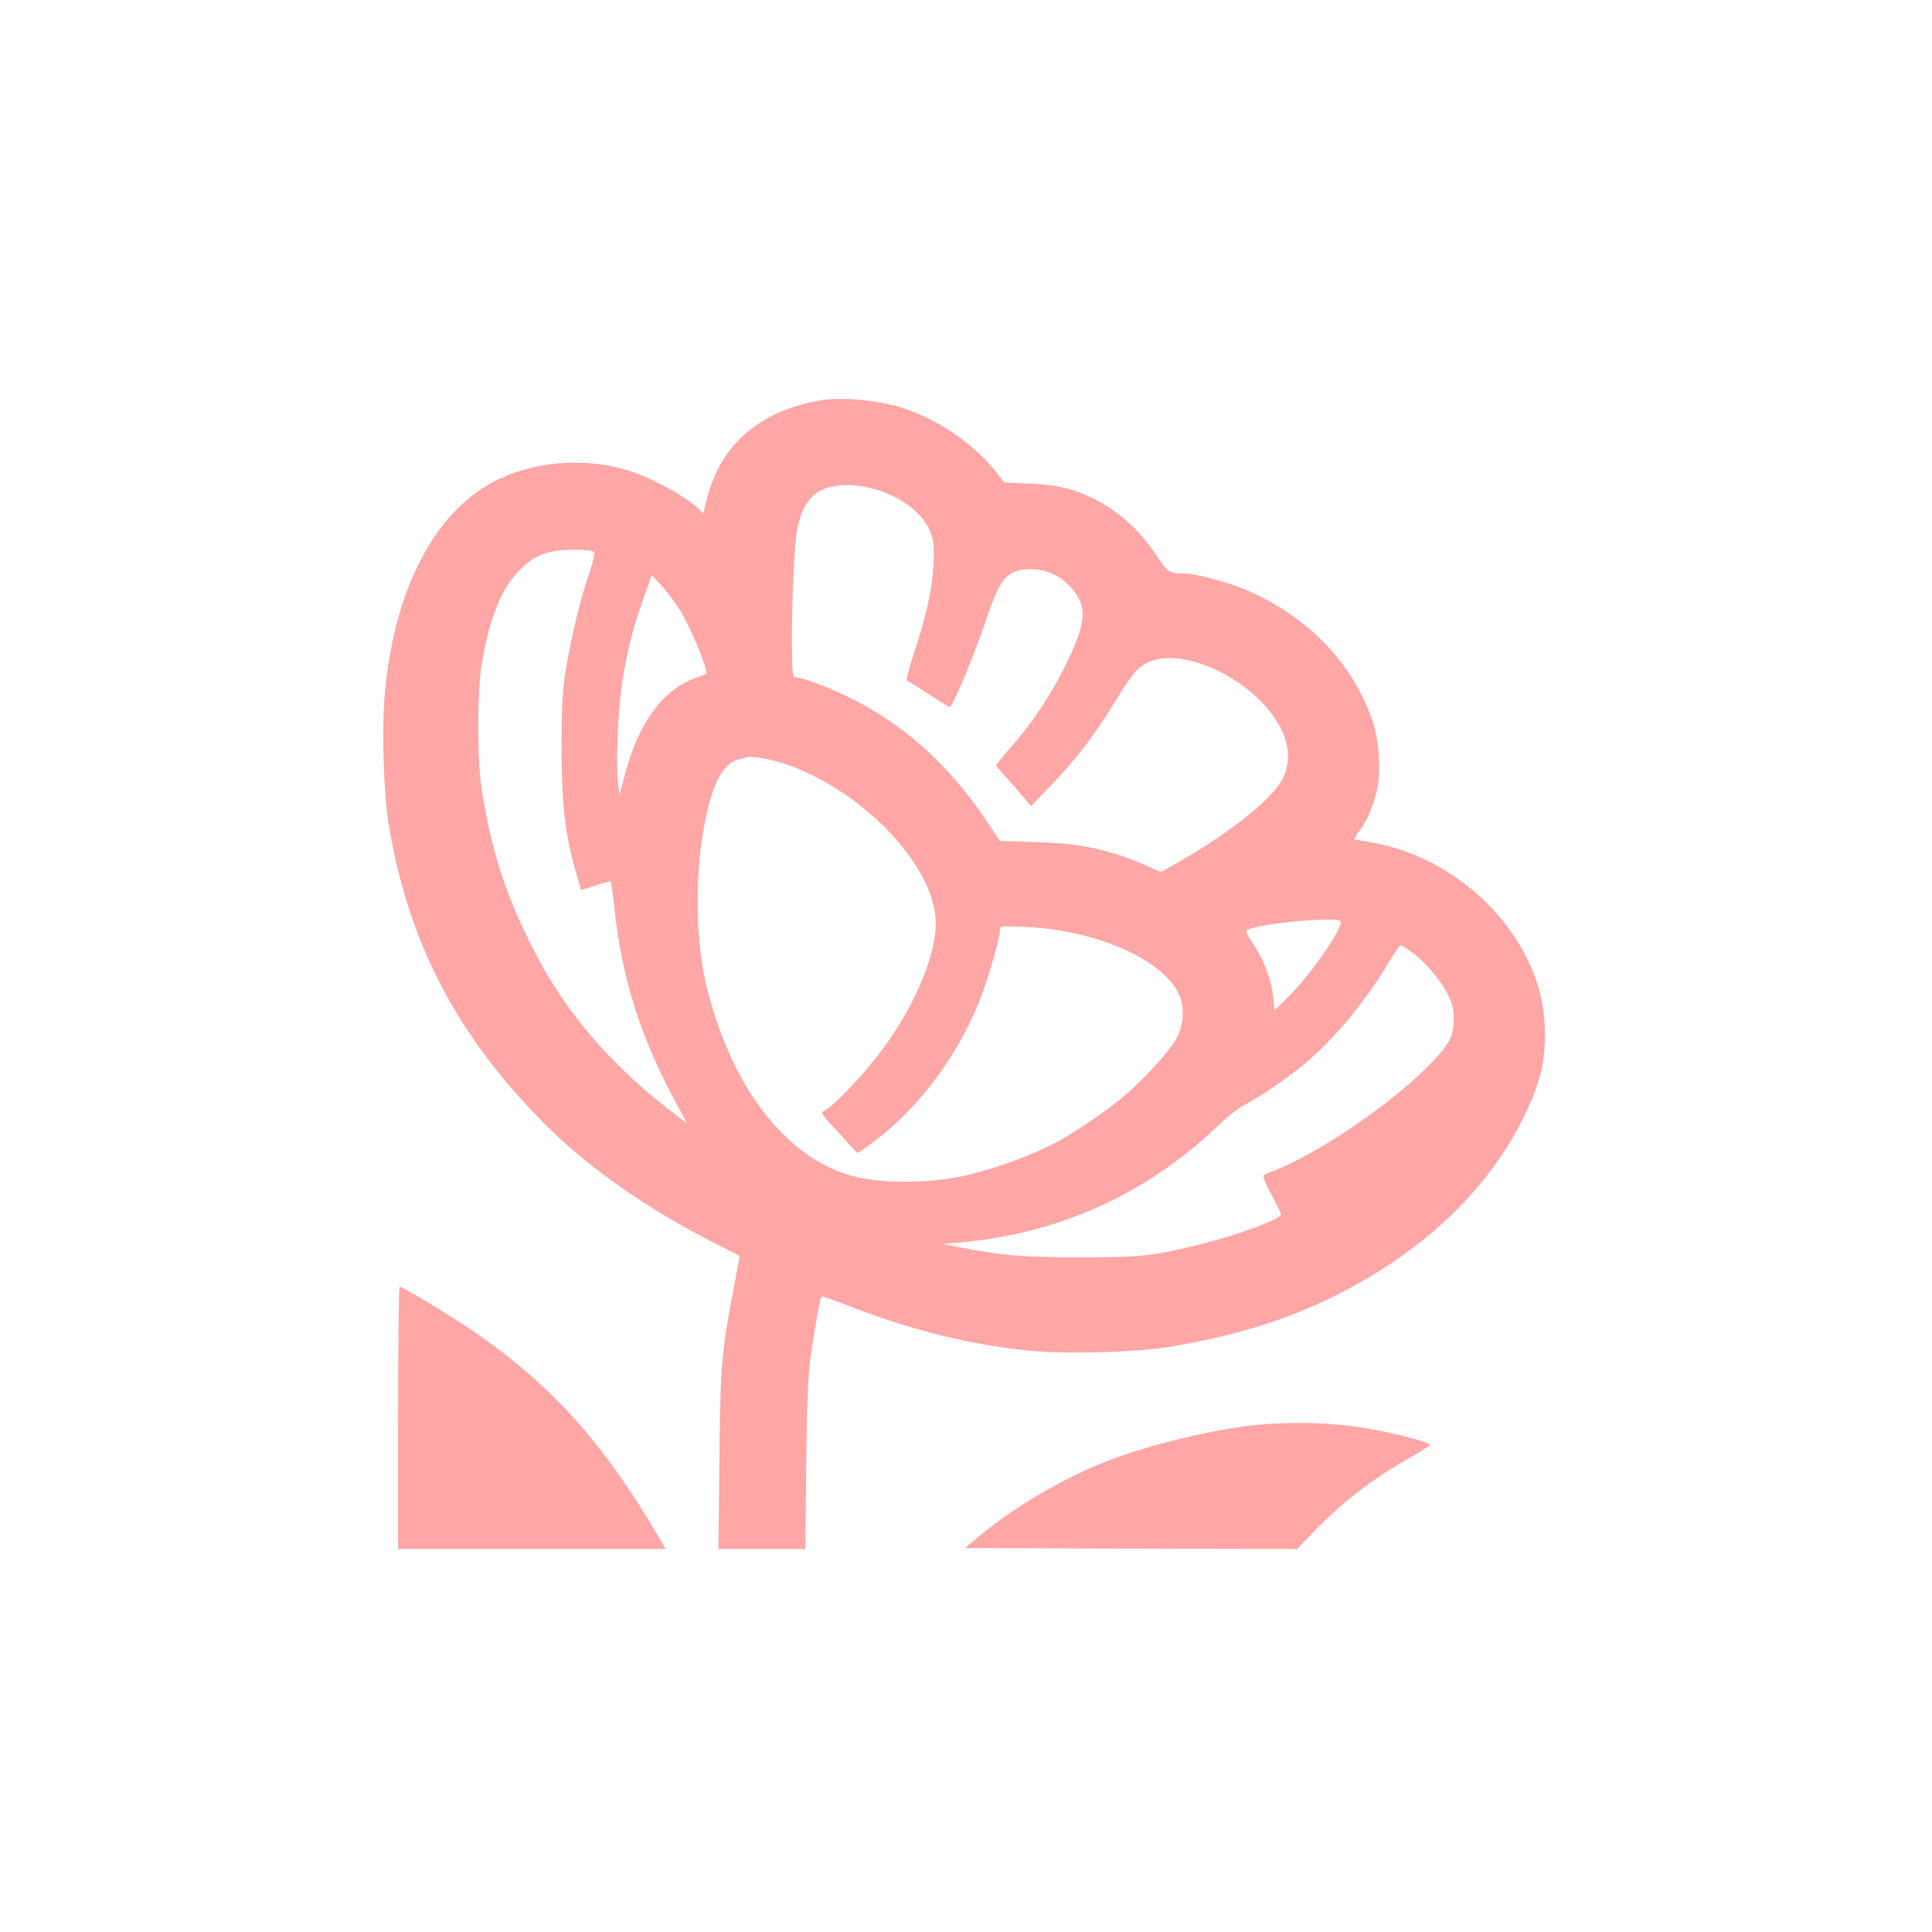 <?xml version="1.0" standalone="no"?>
<!DOCTYPE svg PUBLIC "-//W3C//DTD SVG 20010904//EN"
 "http://www.w3.org/TR/2001/REC-SVG-20010904/DTD/svg10.dtd">
<svg version="1.0" xmlns="http://www.w3.org/2000/svg"
 width="1024pt" height="1024pt" viewBox="0 0 1024 1024"
 preserveAspectRatio="xMidYMid meet">

<g transform="translate(0,1024) scale(0.1,-0.1)"
fill="#ffa6a6" stroke="none">
<path d="M4361 8120 c-36 -5 -97 -19 -135 -31 -251 -76 -412 -239 -477 -484
l-22 -86 -31 30 c-62 59 -227 150 -344 190 -224 76 -488 63 -701 -35 -335
-155 -559 -570 -611 -1134 -17 -182 -8 -525 19 -690 101 -629 360 -1128 831
-1600 231 -232 551 -455 914 -637 61 -31 113 -57 115 -59 2 -2 -11 -74 -28
-161 -66 -338 -74 -424 -78 -930 l-5 -463 230 0 230 0 5 432 c3 319 9 469 21
568 18 139 52 329 61 338 2 3 62 -18 132 -45 340 -134 671 -215 993 -244 187
-16 537 -6 702 20 445 72 776 189 1112 394 349 215 614 492 776 814 97 194
126 320 117 506 -21 447 -430 877 -916 962 -46 8 -88 15 -92 15 -5 0 6 19 24
43 39 51 71 123 93 209 25 96 15 269 -20 373 -105 310 -341 555 -670 698 -95
41 -268 87 -327 87 -79 0 -91 8 -144 88 -92 141 -201 240 -342 311 -103 51
-194 72 -339 78 l-132 6 -35 46 c-115 150 -300 280 -492 345 -123 42 -314 62
-434 46z m277 -473 c148 -43 263 -135 298 -239 14 -42 16 -73 11 -167 -7 -131
-33 -248 -103 -464 -26 -77 -42 -143 -37 -144 6 -2 59 -35 118 -74 59 -38 109
-69 110 -67 24 24 135 292 190 458 76 230 115 274 240 273 83 -1 154 -33 210
-95 93 -104 86 -187 -37 -433 -74 -147 -173 -295 -279 -414 -43 -49 -79 -93
-79 -97 0 -4 24 -33 53 -64 28 -31 70 -78 91 -105 l40 -48 110 114 c120 125
219 252 310 399 102 166 130 203 172 233 179 126 603 -70 735 -339 44 -88 47
-181 9 -258 -54 -113 -303 -308 -606 -475 l-41 -23 -49 22 c-214 96 -367 130
-617 137 l-188 6 -46 70 c-207 321 -460 551 -767 698 -107 51 -236 99 -267 99
-16 0 -19 12 -21 113 -5 192 10 577 26 666 16 89 51 159 97 193 71 53 189 62
317 25z m-1489 -333 c6 -5 -5 -50 -25 -109 -47 -136 -99 -352 -125 -515 -18
-112 -22 -180 -22 -400 -1 -322 18 -480 83 -699 l20 -69 76 25 c41 14 78 23
81 20 3 -3 11 -63 19 -134 39 -379 140 -696 334 -1052 l52 -95 -39 29 c-357
268 -601 549 -777 895 -146 285 -222 521 -273 848 -24 150 -24 505 0 660 35
222 97 385 184 482 59 65 108 97 181 115 61 16 216 15 231 -1z m449 -299 c54
-81 159 -332 145 -345 -4 -4 -25 -13 -46 -20 -178 -57 -312 -236 -386 -519
l-28 -106 -8 70 c-11 96 1 376 20 510 28 185 55 293 123 484 l37 103 47 -51
c26 -28 69 -85 96 -126z m570 -826 c415 -145 792 -547 792 -844 0 -179 -125
-465 -304 -695 -111 -143 -252 -286 -298 -303 -8 -2 12 -31 52 -73 36 -38 80
-86 97 -106 18 -21 36 -38 40 -38 4 0 49 32 100 71 228 174 427 442 545 735
46 117 108 331 108 377 0 19 4 20 133 14 402 -17 775 -193 828 -391 18 -67 6
-149 -33 -213 -41 -68 -183 -221 -286 -306 -88 -73 -270 -195 -355 -238 -151
-77 -362 -150 -517 -179 -175 -33 -408 -31 -545 5 -362 95 -657 482 -784 1025
-49 207 -57 512 -21 757 39 269 103 408 198 429 15 3 32 7 37 10 25 9 134 -10
213 -37z m2937 -831 c22 -21 -145 -267 -258 -382 l-91 -91 -8 72 c-9 90 -51
199 -107 282 -33 48 -40 65 -30 72 54 33 469 73 494 47z m375 -163 c75 -55
155 -148 192 -222 28 -58 33 -78 33 -138 -1 -93 -28 -140 -150 -260 -204 -202
-581 -455 -805 -541 -25 -9 -49 -20 -53 -24 -5 -5 14 -50 42 -102 28 -52 51
-99 51 -105 0 -24 -235 -111 -428 -158 -255 -63 -315 -69 -637 -69 -299 0
-411 9 -635 52 l-95 19 83 7 c528 44 999 256 1376 618 49 47 109 95 133 107
78 38 235 145 332 226 158 133 322 332 447 543 27 45 53 82 58 82 4 0 30 -16
56 -35z"/>
<path d="M2110 2725 l0 -695 709 0 709 0 -45 78 c-290 490 -560 790 -965 1070
-119 82 -383 242 -400 242 -4 0 -8 -313 -8 -695z"/>
<path d="M6665 2688 c-220 -20 -586 -108 -805 -195 -231 -91 -488 -243 -670
-395 l-75 -63 880 -3 880 -2 75 78 c151 159 317 289 509 398 66 38 121 72 121
76 0 10 -125 46 -258 73 -209 43 -429 54 -657 33z"/>
</g>
</svg>
